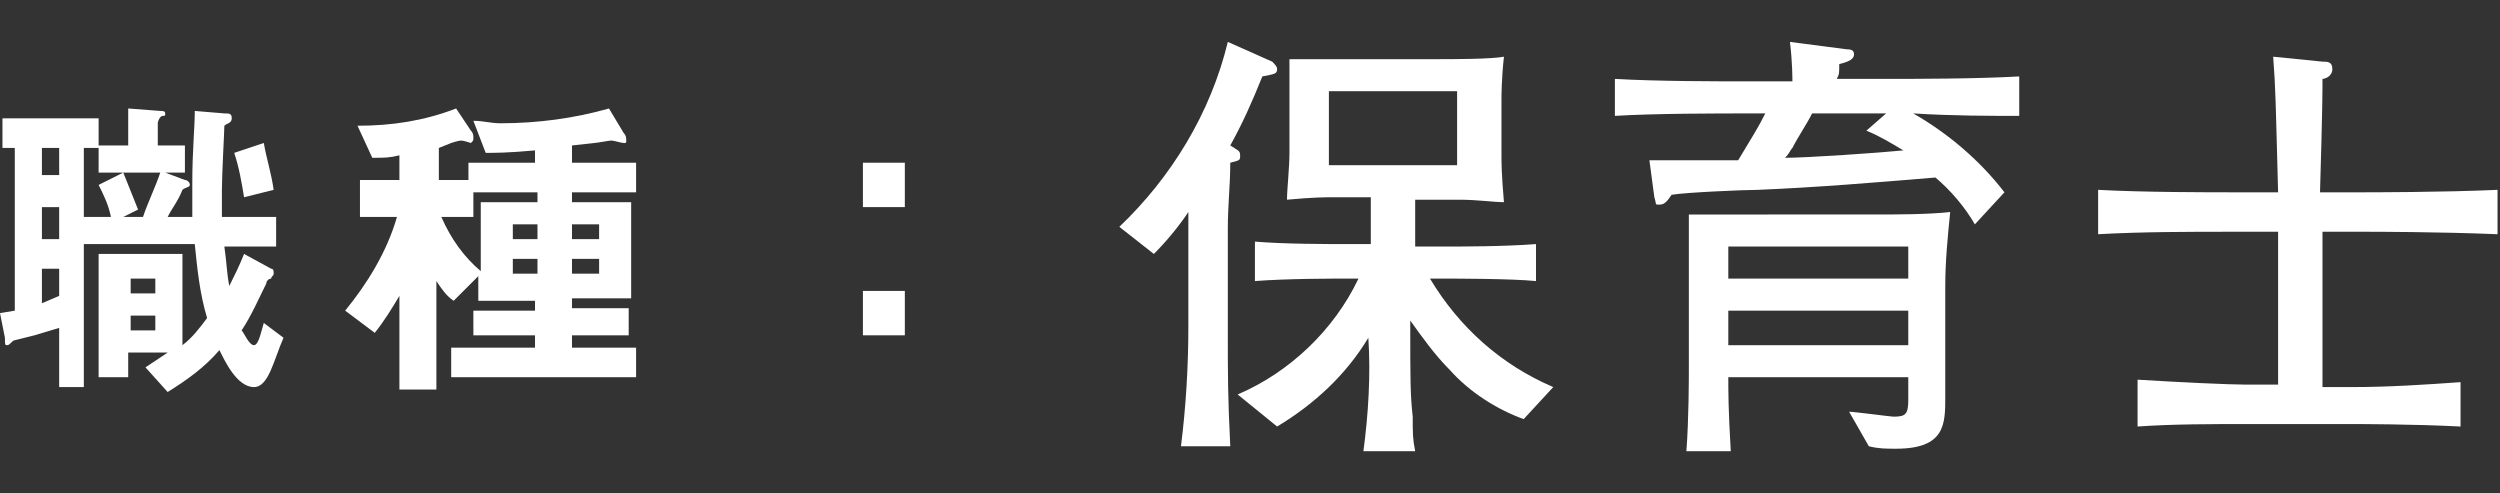 <?xml version="1.0" encoding="utf-8"?>
<!-- Generator: Adobe Illustrator 24.0.1, SVG Export Plug-In . SVG Version: 6.00 Build 0)  -->
<svg version="1.1" id="レイヤー_1" xmlns="http://www.w3.org/2000/svg" xmlns:xlink="http://www.w3.org/1999/xlink" x="0px"
	 y="0px" viewBox="0 0 101.4 20" style="enable-background:new 0 0 101.4 20;" xml:space="preserve">
<rect x="0" y="0" width="101.4" height="20" fill="#333333" stroke="none"/>
<style type="text/css">
	.st0{fill:#FFFFFF;}
</style>
<title>job</title>
<g id="レイヤー_2_1_">
	<g id="レイヤー_1-2">
		<path class="st0" d="M10.3,15.7c-0.7,0-1.2-1.1-1.4-1.5c-0.6,0.7-1.3,1.2-2.1,1.7l-0.9-1c0.3-0.2,0.6-0.4,0.9-0.6H5.2v1H4v-5h3.4
			V14c0.4-0.3,0.7-0.7,1-1.1c-0.3-1-0.4-2-0.5-3H3.4v5.8h-1v-2.4l-1,0.3l-0.8,0.2c-0.1,0-0.2,0.2-0.3,0.2s-0.1,0-0.1-0.3L0,12.7
			l0.6-0.1V6H0.1V4.8H4v1.1h1.2V4.4l1.3,0.1c0.1,0,0.2,0,0.2,0.1s0,0.1-0.1,0.1S6.4,4.9,6.4,5v0.9h1.1V7H6.7l0.8,0.3
			c0.1,0,0.2,0.1,0.2,0.2S7.5,7.6,7.4,7.7C7.2,8.2,7,8.4,6.8,8.8h1c0-0.5,0-0.9,0-1.4c0-1.3,0.1-2.2,0.1-2.9l1.2,0.1
			c0.2,0,0.3,0,0.3,0.2c0,0.2-0.2,0.2-0.3,0.3C9.1,5.3,9,7.1,9,7.7c0,0.4,0,0.8,0,1.1h2.2V10H9.1c0.1,0.7,0.1,1.1,0.2,1.6
			c0.2-0.4,0.4-0.8,0.6-1.3l1.1,0.6c0.1,0,0.1,0.1,0.1,0.2s-0.1,0.1-0.1,0.2c-0.1,0-0.2,0.1-0.2,0.2c-0.3,0.6-0.6,1.3-1,1.9
			c0.1,0.1,0.3,0.6,0.5,0.6s0.3-0.6,0.4-0.9l0.8,0.6C11.1,14.6,10.9,15.7,10.3,15.7z M2.4,6H1.7v1.1h0.7V6z M2.4,8.4H1.7v1.3h0.7
			V8.4z M2.4,10.9H1.7v1.4L2.4,12V10.9z M4,7V6H3.4v2.8h1.1C4.4,8.3,4.2,7.9,4,7.5L5,7c0.2,0.5,0.4,1,0.6,1.5L5,8.8h0.8
			C6,8.2,6.3,7.6,6.5,7H4z M6.3,11.3h-1v0.6h1V11.3z M6.3,12.8h-1v0.6h1V12.8z M9.9,8C9.8,7.4,9.7,6.8,9.5,6.2l1.2-0.4
			C10.8,6.4,11,7,11.1,7.7L9.9,8z"/>
		<path class="st0" d="M23.2,7.8v0.4h2.4v3.9h-2.4v0.4h2.3v1.1h-2.3v0.5h2.6v1.2h-7.5v-1.2h3.4v-0.5h-2.5v-1h2.5v-0.4h-2.3v-1l-1,1
			c-0.3-0.2-0.5-0.5-0.7-0.8v4.4h-1.5V12c-0.3,0.5-0.6,1-1,1.5l-1.2-0.9c0.9-1.1,1.7-2.4,2.1-3.8h-1.5V7.3h1.6v-1
			c-0.4,0.1-0.6,0.1-1.1,0.1l-0.6-1.3c1.4,0,2.7-0.2,4-0.7l0.6,0.9c0.1,0.1,0.1,0.2,0.1,0.3c0,0.1,0,0.1-0.1,0.2c0,0,0,0,0,0
			c0,0-0.3-0.1-0.4-0.1s-0.4,0.1-0.4,0.1L17.8,6v1.3H19V6.6h2.7V6.1c-1.1,0.1-1.6,0.1-2,0.1l-0.5-1.3c0.4,0,0.7,0.1,1.1,0.1
			c1.5,0,3-0.2,4.4-0.6l0.6,1c0.1,0.1,0.1,0.2,0.1,0.3c0,0.1,0,0.1-0.1,0.1s-0.4-0.1-0.5-0.1s-0.6,0.1-0.7,0.1l-0.9,0.1v0.7h2.6v1.2
			H23.2z M21.8,7.8h-2.6v1h-1.3c0.4,0.9,0.9,1.6,1.6,2.2V8.2h2.3V7.8z M21.8,9.1h-1v0.6h1V9.1z M21.8,10.5h-1v0.6h1V10.5z M24.3,9.1
			h-1.1v0.6h1.1V9.1z M24.3,10.5h-1.1v0.6h1.1V10.5z"/>
		<path class="st0" d="M35,8.4V6.6h1.7v1.8H35z M35,13.6v-1.8h1.7v1.8L35,13.6z"/>
		<path class="st0" d="M51.2,3.1c-0.4,1-0.8,1.9-1.3,2.8c0.3,0.2,0.4,0.2,0.4,0.4s0,0.2-0.4,0.3c0,0.9-0.1,1.7-0.1,2.7v4.2
			c0,1.7,0,2.6,0.1,4.6h-2c0.2-1.6,0.3-3.2,0.3-4.9V8.6c-0.4,0.6-0.9,1.2-1.4,1.7l-1.4-1.1c2.1-2,3.7-4.6,4.4-7.5l1.8,0.8
			c0.1,0.1,0.2,0.2,0.2,0.3C51.8,3,51.7,3,51.2,3.1z M61.8,17c-1.1-0.4-2.2-1.1-3-2c-0.6-0.6-1.1-1.3-1.6-2c0,2.4,0,3,0.1,3.9
			c0,0.7,0,0.9,0.1,1.4h-2.1c0.2-1.5,0.3-3.1,0.2-4.6c-0.9,1.5-2.2,2.7-3.7,3.6L50.2,16c2.1-0.9,3.9-2.6,4.9-4.7h-0.4
			c-0.7,0-2.5,0-3.8,0.1V9.8c1.2,0.1,2.9,0.1,3.8,0.1h0.9V8h-1.4c-0.5,0-0.9,0-2,0.1c0-0.4,0.1-1.3,0.1-1.9V4.1c0-0.6,0-1.2,0-1.7
			c0.5,0,1.6,0,2.4,0h3.6c0.6,0,2.2,0,2.7-0.1c-0.1,0.9-0.1,1.6-0.1,1.7v2.2c0,0.5,0,0.8,0.1,2c-0.4,0-1.1-0.1-1.8-0.1h-1.8v1.9h1.1
			c0.8,0,2.5,0,3.8-0.1v1.5c-1-0.1-3.3-0.1-3.8-0.1h-0.5c1.2,2,2.9,3.5,5,4.4L61.8,17z M59.1,3.7h-5.2v3h5.2V3.7z"/>
		<path class="st0" d="M77.6,4.6c1.4,0.8,2.7,1.9,3.7,3.2l-1.2,1.3c-0.4-0.7-1-1.4-1.6-1.9c-2.4,0.2-4.8,0.4-7.2,0.5
			c-0.5,0-2.9,0.1-3.5,0.2c-0.2,0.3-0.3,0.4-0.5,0.4S67.2,8.3,67.1,8l-0.2-1.5c0.5,0,3.1,0,3.6,0c0.6-1,0.8-1.3,1.1-1.9h-0.7
			c-1.1,0-3.8,0-5.4,0.1V3.2c1.7,0.1,4.2,0.1,5.4,0.1h1.8c0-0.1,0-0.8-0.1-1.6l2.3,0.3c0.1,0,0.3,0,0.3,0.2c0,0.2-0.2,0.3-0.6,0.4
			c0,0.4,0,0.4-0.1,0.6h2.1c0.9,0,3.6,0,5.3-0.1v1.6C80.7,4.7,79.2,4.7,77.6,4.6z M78.9,11.6v1.6c0,0.5,0,2.5,0,2.9
			c0,1.1,0,2.1-2,2.1c-0.4,0-0.7,0-1.1-0.1L75,16.7c0.2,0,1.7,0.2,1.8,0.2c0.5,0,0.6-0.1,0.6-0.7v-0.9h-7.3c0,0.6,0,1.3,0.1,3h-1.8
			c0.1-1.3,0.1-3,0.1-3.5V9.5c0-0.3,0-0.6,0-0.8c0.8,0,2.4,0,3.2,0H76c0.9,0,2.2,0,3.1-0.1C79,9.6,78.9,10.6,78.9,11.6L78.9,11.6z
			 M77.4,10h-7.3v1.3h7.3V10z M77.4,12.6h-7.3V14h7.3V12.6z M75.7,5.3l0.8-0.7h-3c-0.2,0.4-0.6,1-0.8,1.4c-0.1,0.1-0.1,0.2-0.3,0.4
			c0.9,0,3.8-0.2,4.8-0.3C76.7,5.8,76.2,5.5,75.7,5.3z"/>
		<path class="st0" d="M95.9,9.4h-1.7v6.3h1.2c1.5,0,3-0.1,4.4-0.2v1.8c-1.9-0.1-4.2-0.1-4.4-0.1h-4.3c-1.4,0-3,0-4.4,0.1v-1.9
			c1.6,0.1,3.7,0.2,4.4,0.2h1.3V9.4h-1.8c-1.8,0-3.7,0-5.5,0.1V7.7c1.8,0.1,4.5,0.1,5.5,0.1h1.8c-0.1-3.7-0.1-4.2-0.2-5.5l2,0.2
			c0.2,0,0.4,0,0.4,0.3s-0.3,0.4-0.4,0.4c0,0.5,0,1.2-0.1,4.6h1.7c0.3,0,3.3,0,5.5-0.1v1.8C98.9,9.4,96.2,9.4,95.9,9.4z"/>
	</g>
</g>
</svg>
